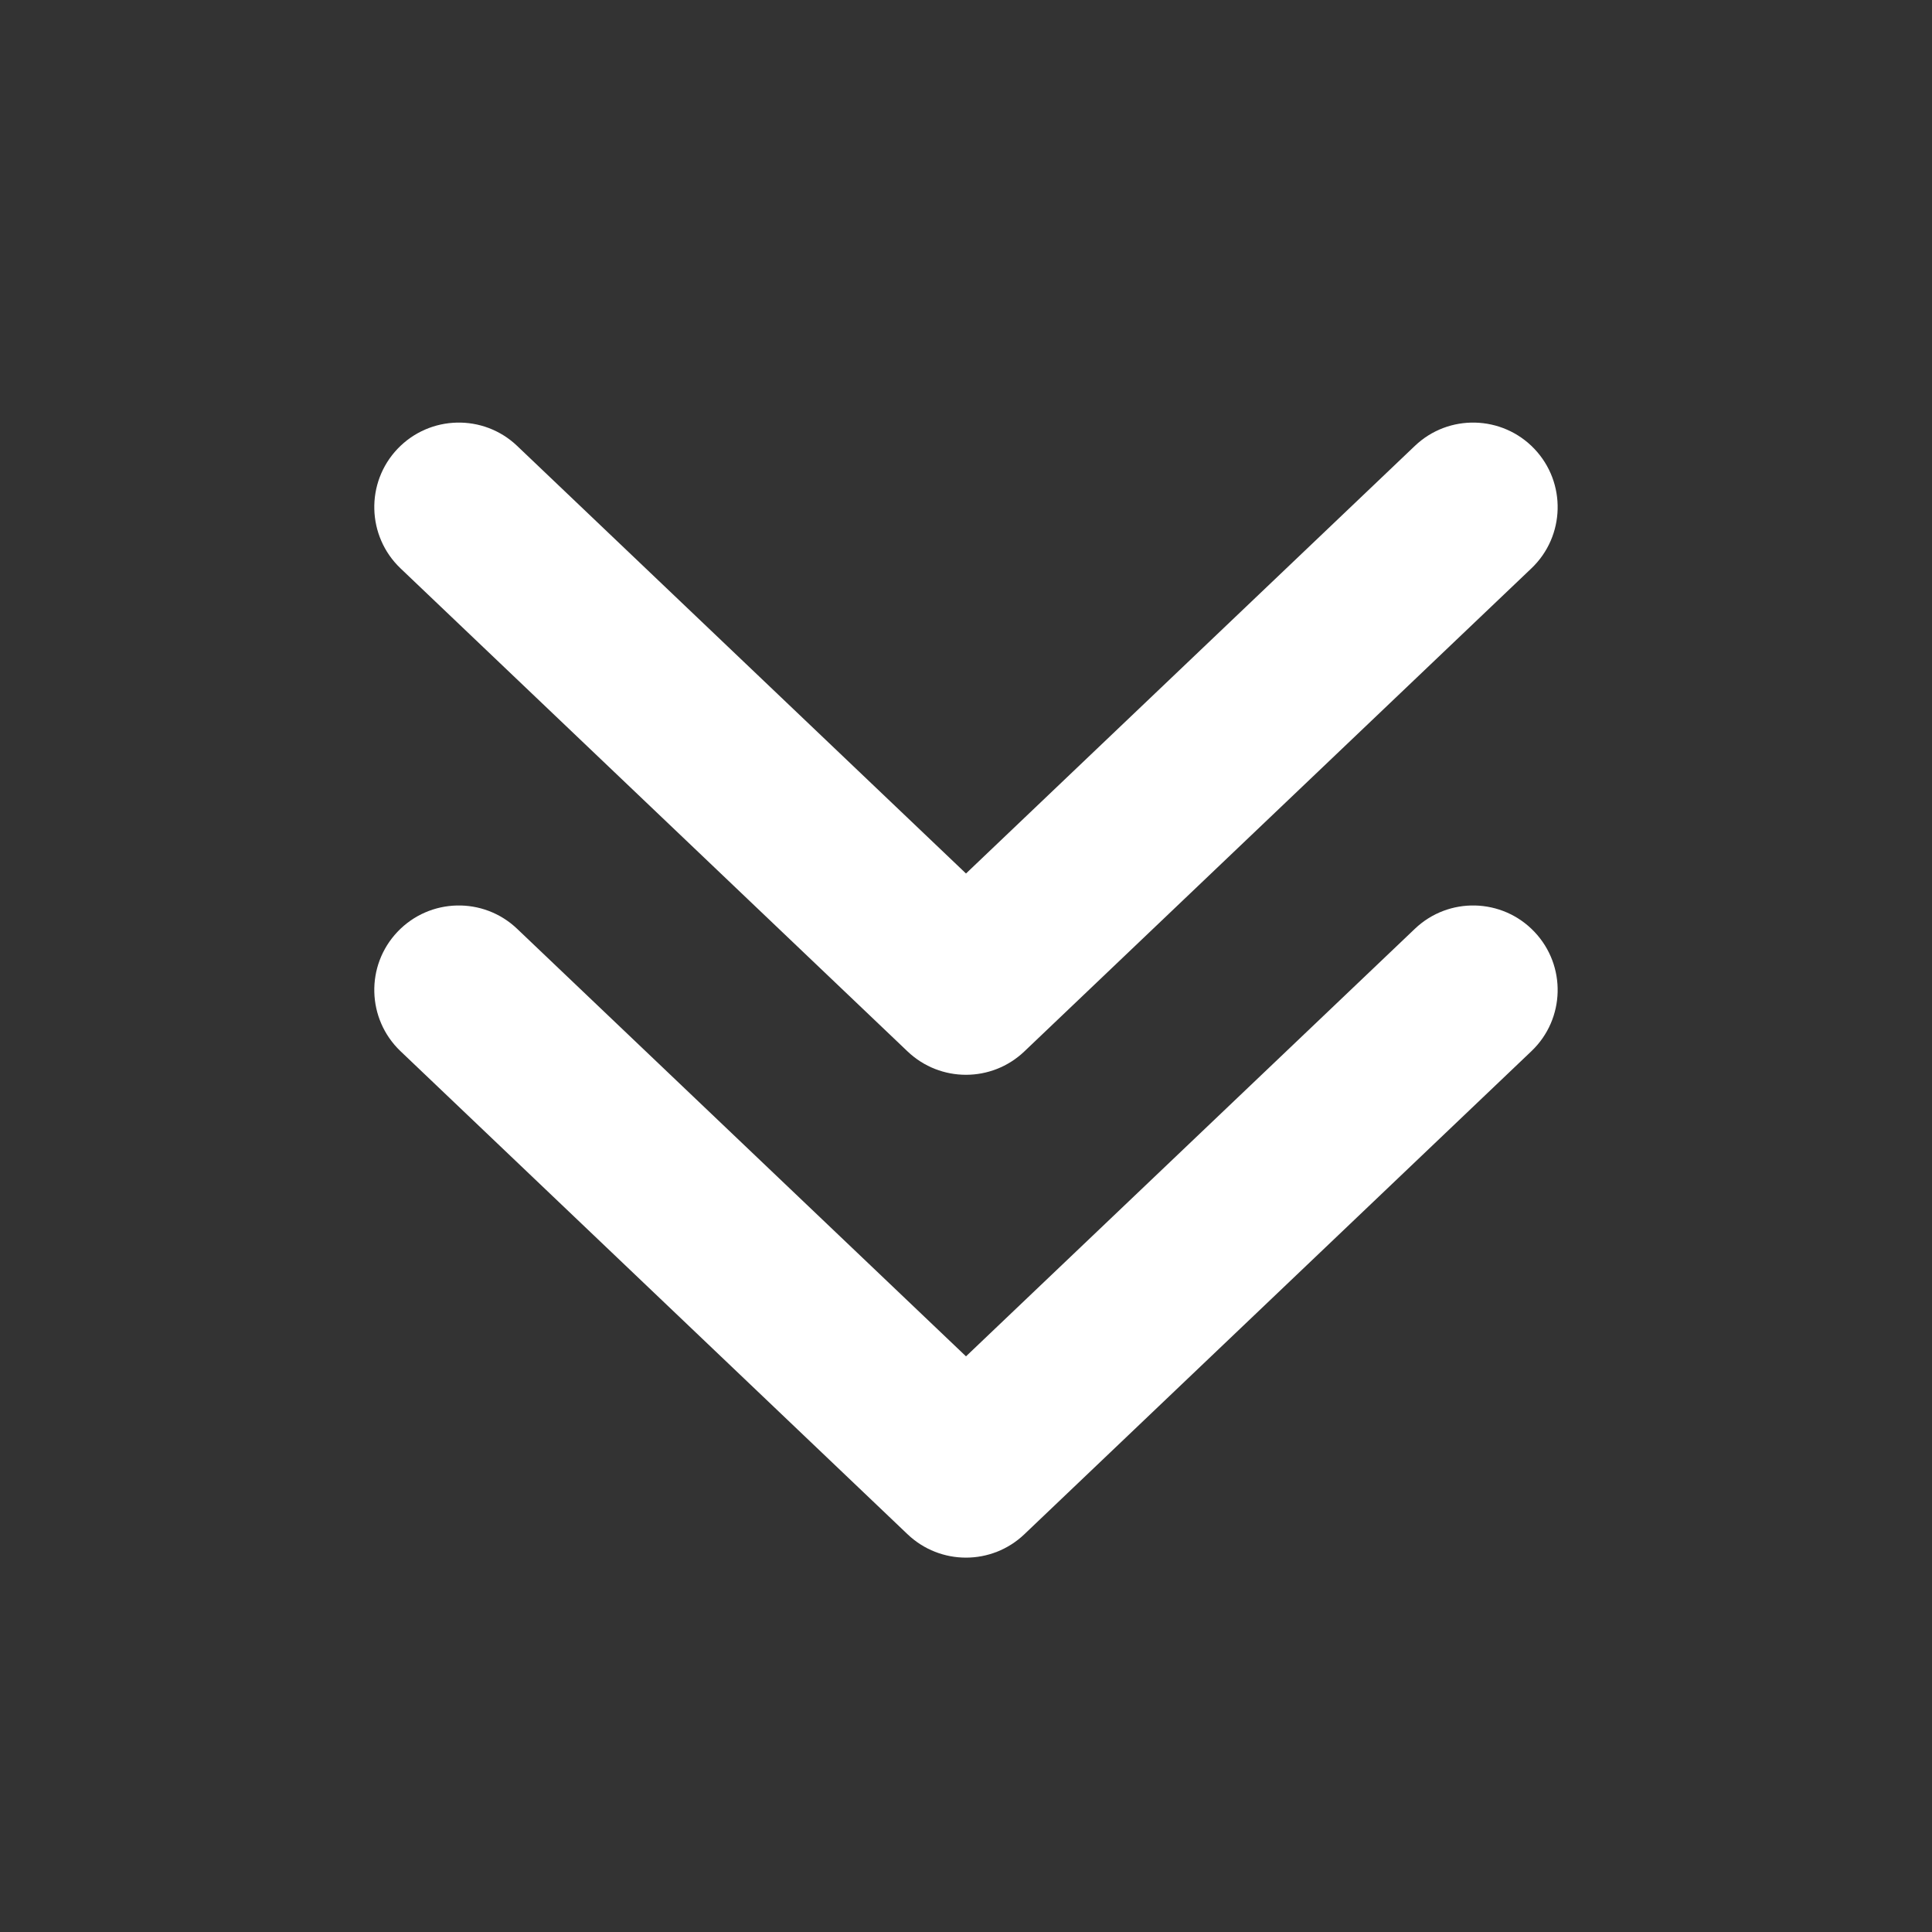 <svg viewBox="0 0 24 24" fill="none" xmlns="http://www.w3.org/2000/svg">
<rect x="0" y="0" width="24" height="24" fill="#333333" stroke="none"/>
<path d="M18.951 5.679C19.294 6.039 19.28 6.608 18.92 6.951L12.62 12.953C12.273 13.284 11.726 13.284 11.379 12.953L5.079 6.951C4.719 6.608 4.705 6.039 5.048 5.679C5.391 5.319 5.96 5.305 6.32 5.648L12 11.058L17.679 5.648C18.039 5.305 18.608 5.319 18.951 5.679ZM18.951 11.677C19.294 12.037 19.28 12.607 18.92 12.95L12.62 18.951C12.273 19.282 11.726 19.282 11.379 18.951L5.079 12.95C4.719 12.607 4.705 12.037 5.048 11.677C5.391 11.317 5.96 11.303 6.32 11.646L12 17.057L17.679 11.646C18.039 11.303 18.608 11.317 18.951 11.677Z" fill="white"/>
<path fill-rule="evenodd" clip-rule="evenodd" d="M11.482 18.843C11.772 19.119 12.227 19.119 12.517 18.843L18.817 12.841C19.117 12.555 19.128 12.081 18.843 11.781C18.557 11.481 18.082 11.469 17.782 11.755L12.103 17.165C12.045 17.22 11.954 17.22 11.896 17.165L6.217 11.755C5.917 11.469 5.442 11.481 5.157 11.781C4.871 12.081 4.882 12.555 5.182 12.841L11.482 18.843ZM12.724 19.06C12.318 19.446 11.681 19.446 11.275 19.06L4.975 13.058C4.556 12.658 4.539 11.994 4.939 11.574C5.339 11.154 6.004 11.138 6.424 11.538L12 16.849L17.576 11.538C17.995 11.138 18.66 11.154 19.06 11.574C19.46 11.994 19.444 12.658 19.024 13.058L12.724 19.06ZM12.517 12.844L18.817 6.843C19.117 6.557 19.128 6.082 18.843 5.782C18.557 5.482 18.082 5.471 17.782 5.757L12.103 11.167C12.045 11.222 11.954 11.222 11.896 11.167L6.217 5.757C5.917 5.471 5.442 5.482 5.157 5.782C4.871 6.082 4.882 6.557 5.182 6.843L11.482 12.844C11.772 13.12 12.227 13.12 12.517 12.844ZM12.724 13.062C12.318 13.448 11.681 13.448 11.275 13.062L4.975 7.06C4.556 6.66 4.539 5.995 4.939 5.575C5.339 5.156 6.004 5.139 6.424 5.539L12 10.851L17.576 5.539C17.995 5.139 18.66 5.156 19.06 5.575C19.46 5.995 19.444 6.66 19.024 7.06L12.724 13.062Z" fill="white"/>
</svg>

